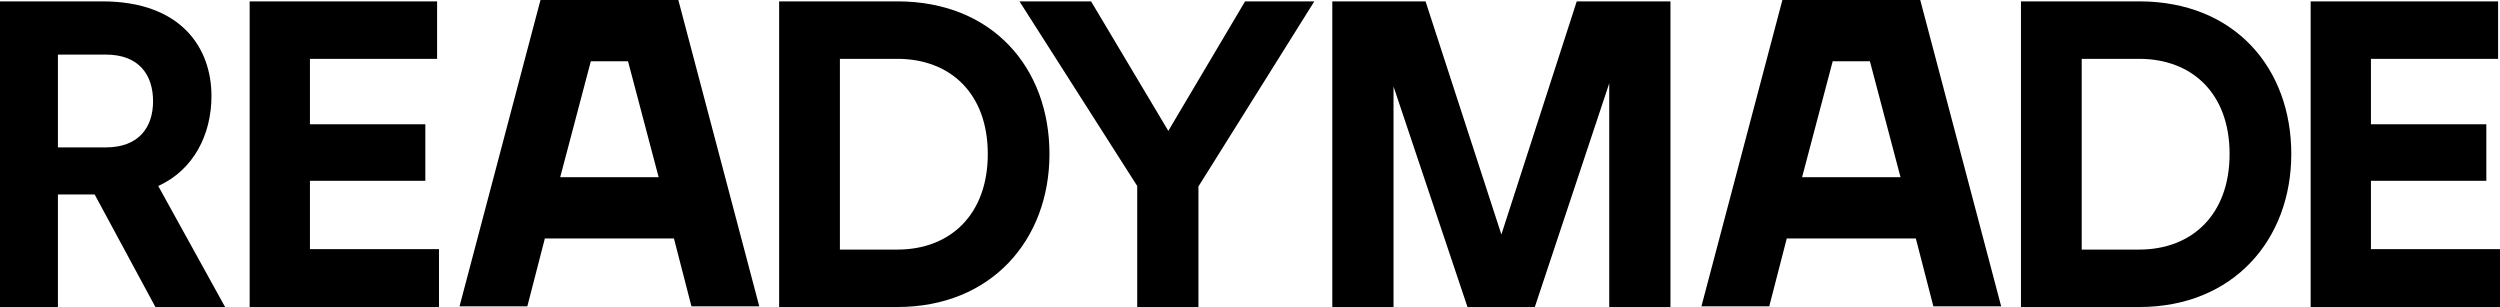 <?xml version="1.0" encoding="UTF-8"?>
<svg id="Layer_2" data-name="Layer 2" xmlns="http://www.w3.org/2000/svg" viewBox="0 0 985.36 121.02">
  <g id="Layer_1-2" data-name="Layer 1">
    <path d="M0,.54h40.28c31.19,0,43.07,18.38,43.07,37.31,0,15.22-7.06,29.14-20.98,35.46l26.36,47.71h-27.47l-23.95-44.37h-14.48v44.37H0V.54ZM41.77,58.09c12.81,0,18.56-7.8,18.56-18.19s-5.57-18.38-18.56-18.38h-18.94v36.57h18.94Z"/>
    <path d="M98.4.54h73.88v22.65h-50.12v25.8h45.48v22.28h-45.48v26.92h50.86v22.83h-74.62V.54Z"/>
    <path d="M307.09.54h46.59c37.68,0,59.96,26.36,59.96,60.14s-22.83,60.33-59.96,60.33h-46.59V.54ZM353.69,98.37c20.79,0,35.64-13.74,35.64-37.68s-14.85-37.5-35.64-37.5h-22.65v75.18h22.65Z"/>
    <path d="M448.23,73.31L401.82.54h28.22l30.44,51.05L490.74.54h27.29l-45.67,72.95v47.52h-24.13v-47.71Z"/>
    <path d="M549.25,34.14v86.88h-24.13V.54h36.75l29.89,91.89L621.46.54h36.94v120.47h-24.13V32.84l-29.33,88.17h-26.54l-29.14-86.88Z"/>
    <path d="M796.55.54h46.6c37.68,0,59.95,26.36,59.95,60.14s-22.83,60.33-59.95,60.33h-46.6V.54ZM843.14,98.37c20.79,0,35.64-13.74,35.64-37.68s-14.85-37.5-35.64-37.5h-22.65v75.18h22.65Z"/>
    <path d="M910.73.54h73.88v22.65h-50.12v25.8h45.48v22.28h-45.48v26.92h50.87v22.83h-74.63V.54Z"/>
    <path d="M213.03,0l-31.91,120.73h26.73l6.9-26.73h50.88l6.9,26.73h26.73L267.36,0h-54.33ZM220.8,69.85l12.07-45.71h14.66l12.07,45.71h-38.81Z"/>
    <path d="M702.52,0l-31.91,120.73h26.73l6.9-26.73h50.88l6.9,26.73h26.73L756.85,0h-54.33ZM710.28,69.85l12.07-45.71h14.66l12.07,45.71h-38.81Z"/>
  </g>
</svg>